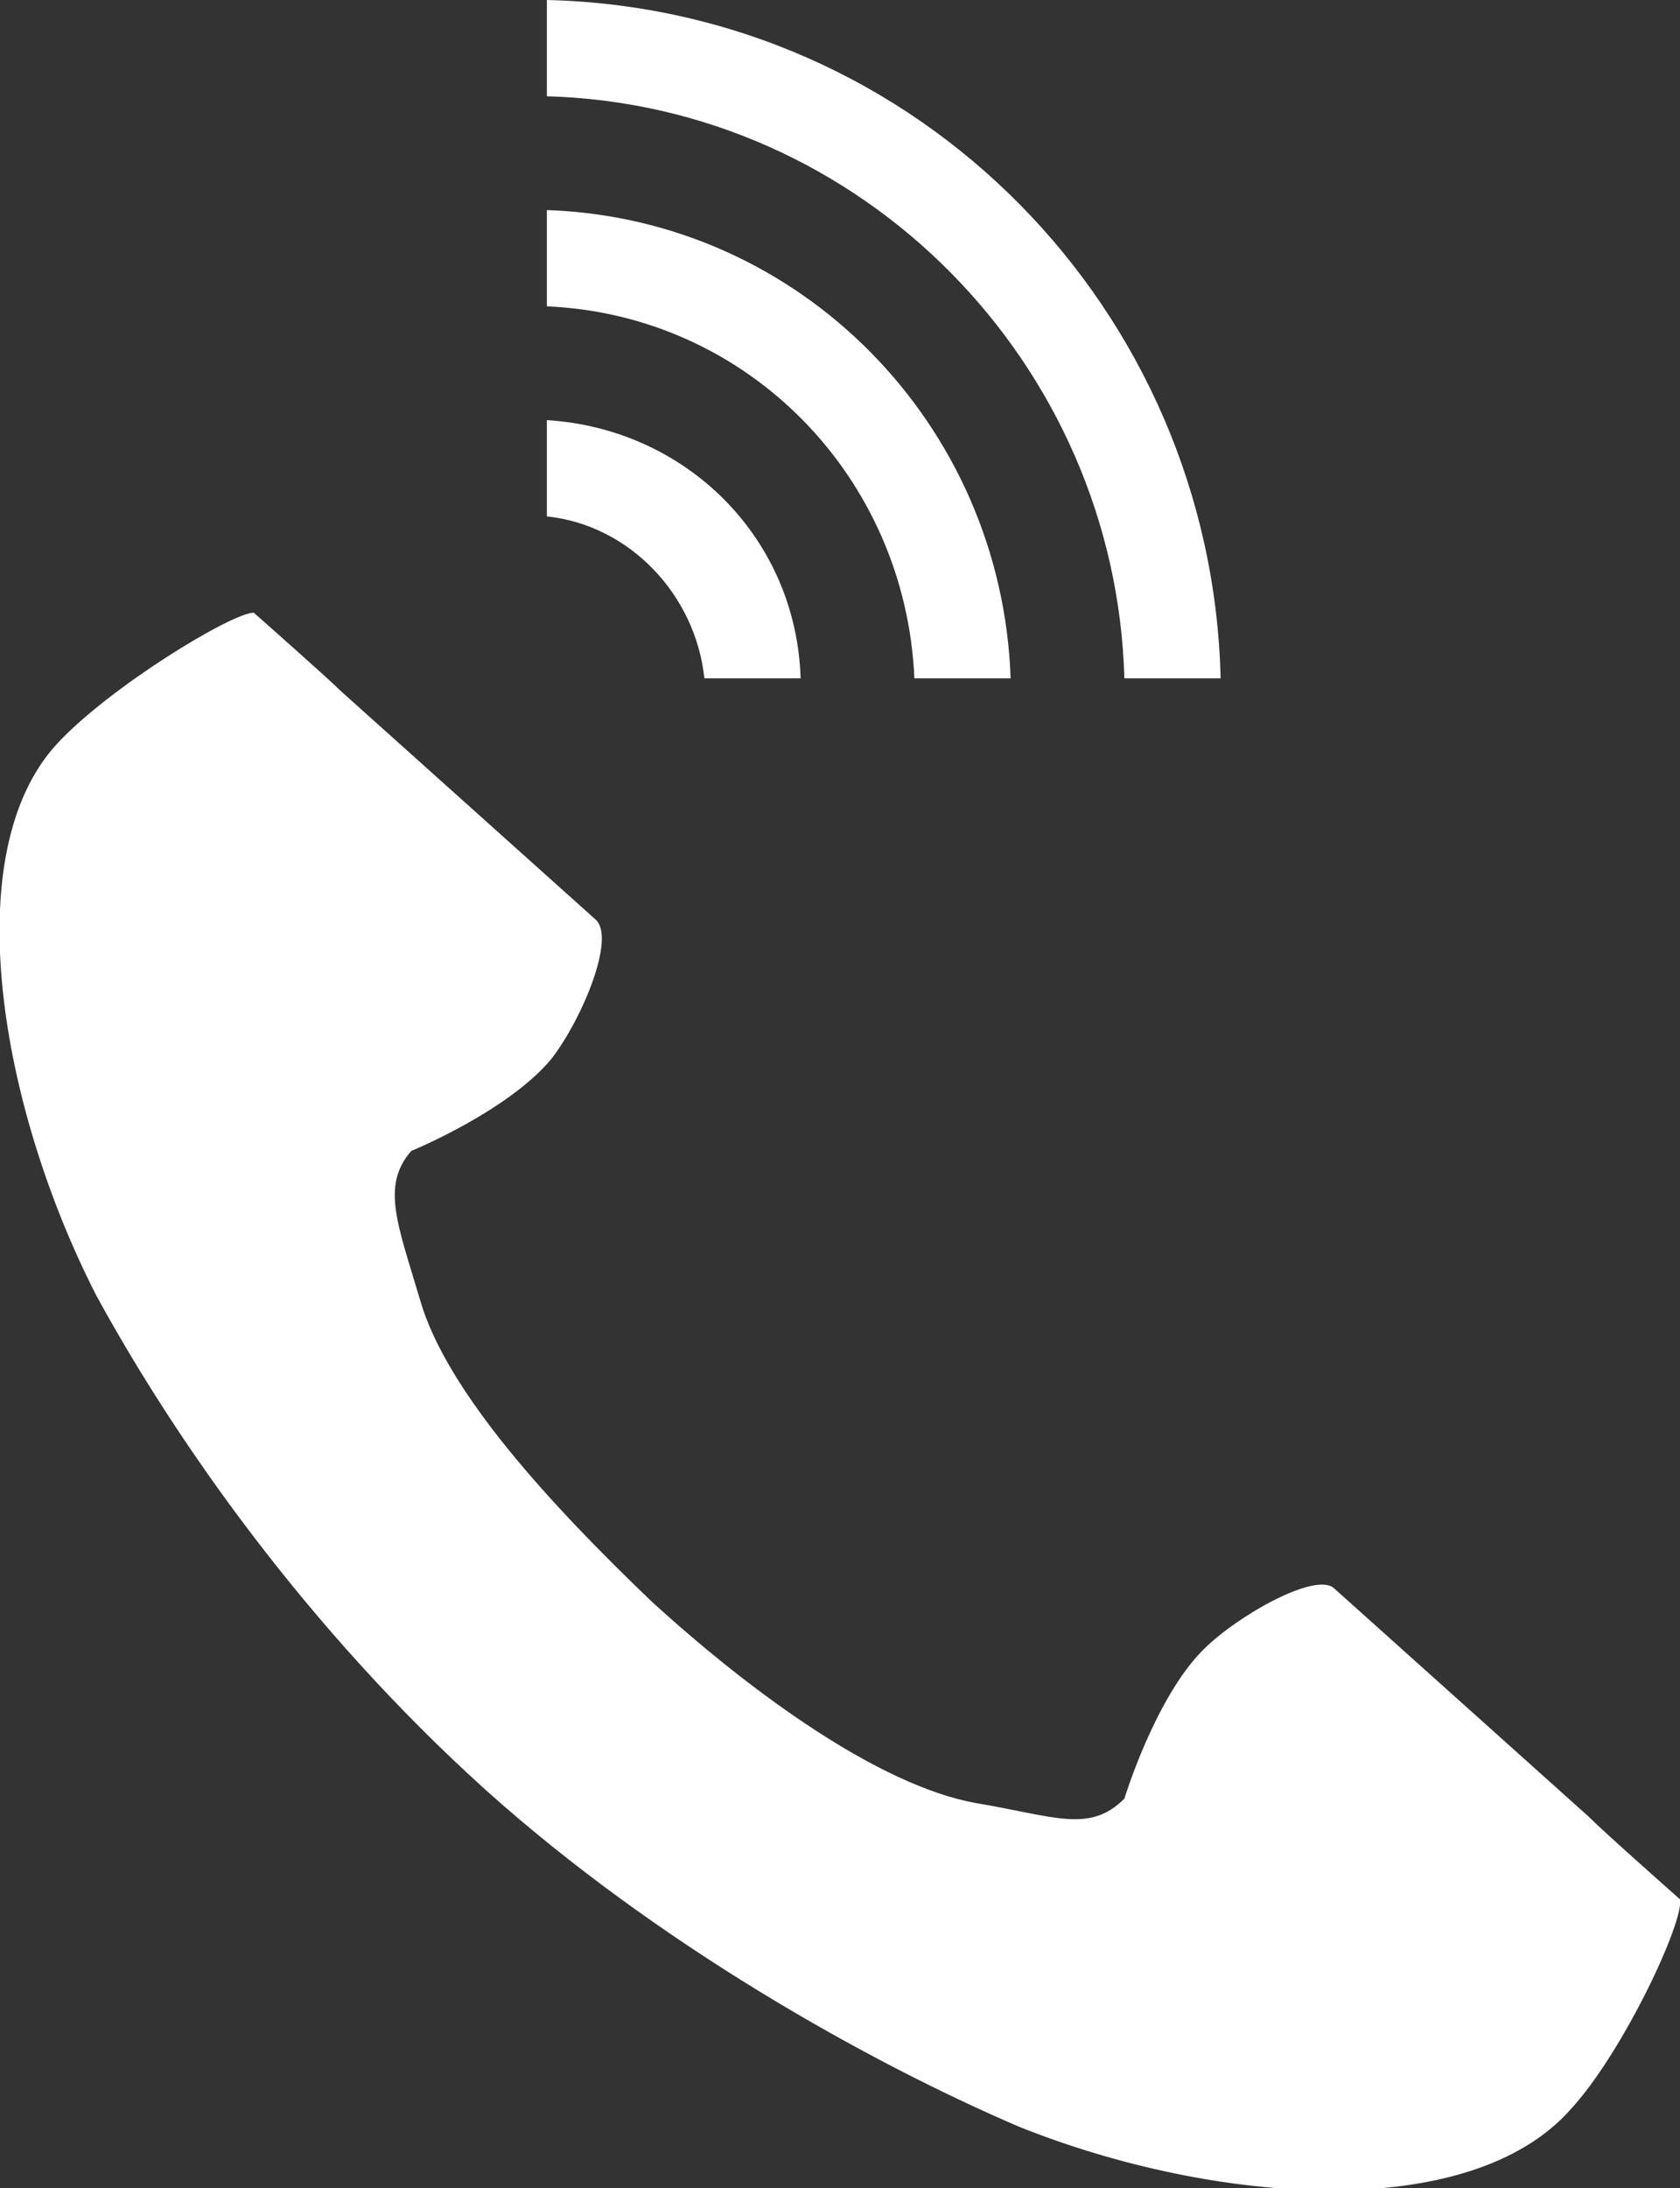 <?xml version="1.0" encoding="utf-8"?>
<!-- Generator: Adobe Illustrator 23.0.0, SVG Export Plug-In . SVG Version: 6.00 Build 0)  -->
<svg version="1.1" id="レイヤー_1" xmlns="http://www.w3.org/2000/svg" xmlns:xlink="http://www.w3.org/1999/xlink" x="0px"
	 y="0px" viewBox="0 0 38.4 50" style="enable-background:new 0 0 38.4 50;" xml:space="preserve">
<rect x="0" y="0" width="38.4" height="50" fill="#333333" stroke="none"/>
<style type="text/css">
	.st0{fill:#FFFFFF;}
</style>
<g>
	<path class="st0" d="M1.3,17C-1,19.5,0,25.3,2.2,29.6C4,32.9,7,37.2,11.1,40.9c3.9,3.5,8.7,6.2,12.2,7.7c4.5,1.8,10.3,2.2,12.6-0.4
		c1.2-1.3,2.6-4.3,2.5-4.8c0,0-1.7-1.5-2.1-1.9l-5.8-5.2c-0.4-0.4-2.2,0.6-3,1.4c-1.1,1.1-1.8,3.4-1.8,3.4c-0.8,0.8-1.6,0.4-3.4,0.1
		c-2.2-0.4-5.1-2.5-7.4-4.6c-2.3-2.2-4.7-4.8-5.3-6.9c-0.5-1.7-0.9-2.6-0.2-3.4c0,0,2.2-0.9,3.2-2.1c0.7-0.9,1.5-2.8,1-3.2l-5.8-5.2
		C7.5,15.5,5.8,14,5.8,14C5.3,14,2.5,15.7,1.3,17z"/>
	<path class="st0" d="M25.7,15.5C25.5,8.3,19.7,2.4,12.5,2.2l0-2.2C21,0.2,27.7,7.1,27.9,15.5L25.7,15.5z"/>
	<path class="st0" d="M20.9,15.5c-0.2-4.6-3.8-8.3-8.4-8.5l0-2.2C18.3,5,22.9,9.7,23.1,15.5L20.9,15.5z"/>
	<path class="st0" d="M16.1,15.5c-0.2-1.9-1.7-3.5-3.6-3.7l0-2.2c3.2,0.2,5.7,2.7,5.8,5.9L16.1,15.5z"/>
</g>
</svg>
